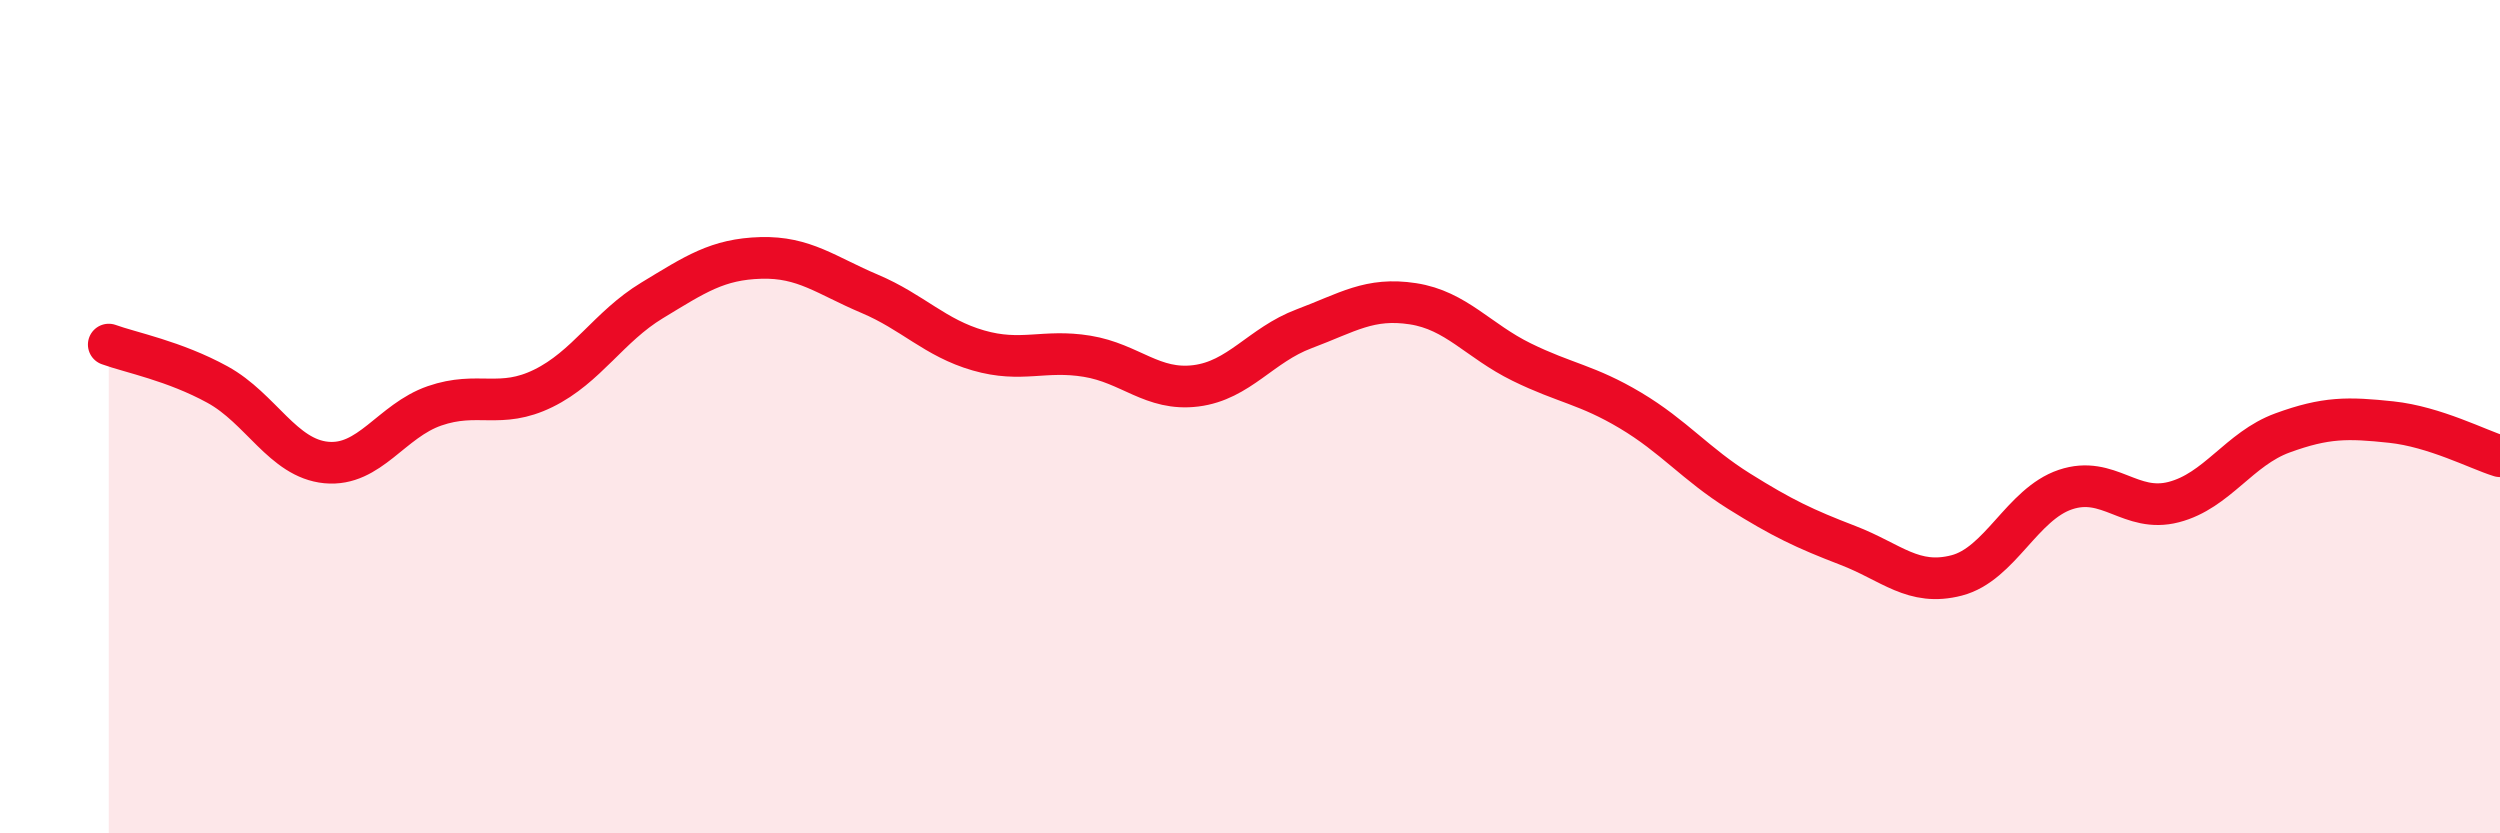 
    <svg width="60" height="20" viewBox="0 0 60 20" xmlns="http://www.w3.org/2000/svg">
      <path
        d="M 2.61,8.27 C 3.13,8.46 4.18,8.66 5.22,9.23 C 6.26,9.8 6.79,11 7.83,11.1 C 8.87,11.2 9.39,10.1 10.43,9.74 C 11.47,9.38 12,9.83 13.04,9.32 C 14.08,8.81 14.61,7.84 15.65,7.21 C 16.69,6.58 17.22,6.22 18.26,6.19 C 19.3,6.16 19.83,6.61 20.87,7.05 C 21.91,7.49 22.44,8.11 23.48,8.41 C 24.52,8.71 25.05,8.38 26.09,8.55 C 27.13,8.72 27.66,9.39 28.7,9.26 C 29.74,9.13 30.26,8.28 31.3,7.89 C 32.34,7.5 32.87,7.13 33.91,7.29 C 34.95,7.45 35.48,8.18 36.52,8.69 C 37.56,9.2 38.09,9.23 39.13,9.85 C 40.17,10.47 40.7,11.14 41.74,11.79 C 42.78,12.44 43.31,12.69 44.35,13.09 C 45.39,13.49 45.92,14.08 46.96,13.81 C 48,13.54 48.53,12.1 49.57,11.75 C 50.61,11.4 51.13,12.32 52.17,12.05 C 53.21,11.78 53.74,10.77 54.78,10.39 C 55.82,10.01 56.35,10.02 57.39,10.13 C 58.43,10.24 59.48,10.79 60,10.95L60 20L2.61 20Z"
        fill="#EB0A25"
        opacity="0.1"
        stroke-linecap="round"
        stroke-linejoin="round"
      />
      <path
        d="M 2.61,8.27 C 3.13,8.46 4.18,8.66 5.22,9.23 C 6.26,9.8 6.79,11 7.83,11.1 C 8.87,11.2 9.39,10.1 10.43,9.74 C 11.47,9.38 12,9.83 13.04,9.32 C 14.08,8.81 14.61,7.84 15.65,7.21 C 16.69,6.58 17.22,6.22 18.26,6.19 C 19.3,6.16 19.83,6.61 20.87,7.05 C 21.91,7.49 22.44,8.11 23.48,8.41 C 24.52,8.71 25.05,8.38 26.09,8.55 C 27.13,8.72 27.66,9.39 28.7,9.26 C 29.74,9.13 30.26,8.28 31.3,7.89 C 32.34,7.5 32.87,7.13 33.91,7.29 C 34.95,7.45 35.48,8.18 36.52,8.69 C 37.56,9.2 38.09,9.23 39.13,9.85 C 40.17,10.47 40.7,11.14 41.74,11.79 C 42.78,12.44 43.31,12.69 44.35,13.09 C 45.39,13.49 45.92,14.08 46.96,13.81 C 48,13.54 48.53,12.1 49.57,11.75 C 50.61,11.4 51.13,12.32 52.17,12.05 C 53.21,11.78 53.74,10.77 54.78,10.39 C 55.82,10.01 56.35,10.02 57.39,10.13 C 58.43,10.24 59.48,10.79 60,10.95"
        stroke="#EB0A25"
        stroke-width="1"
        fill="none"
        stroke-linecap="round"
        stroke-linejoin="round"
      />
    </svg>
  